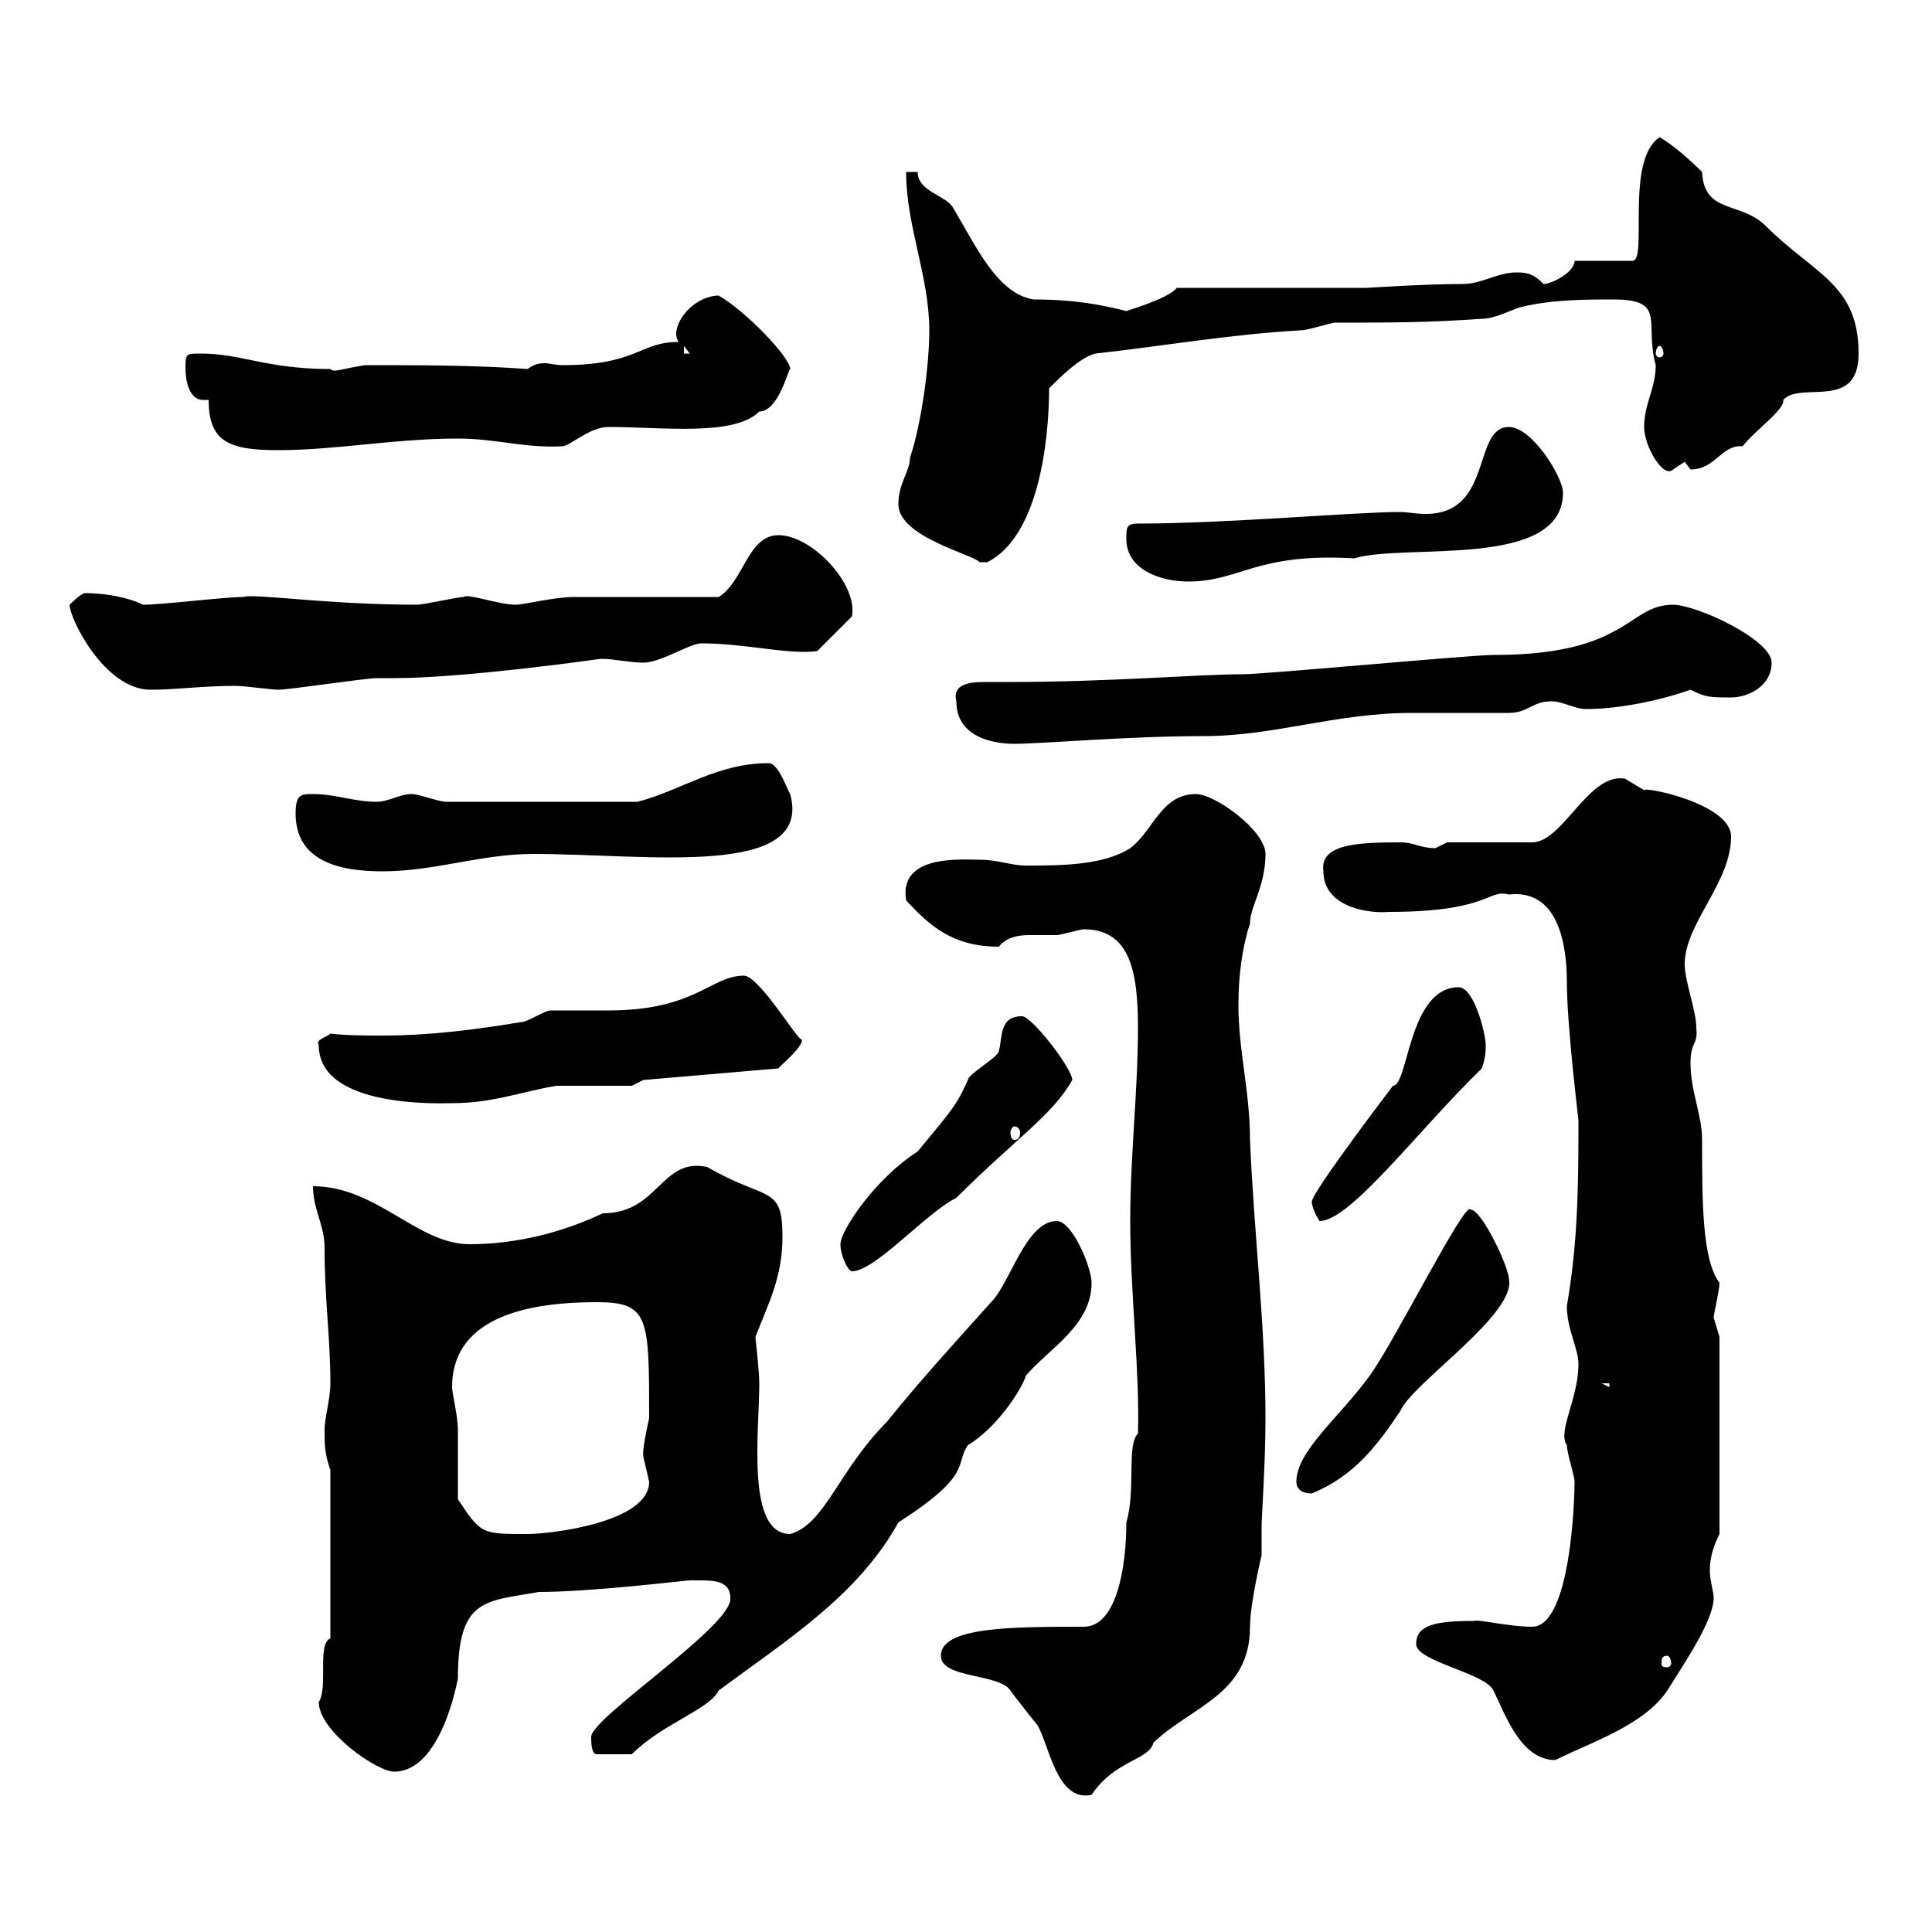 <svg xmlns="http://www.w3.org/2000/svg" xmlns:xlink="http://www.w3.org/1999/xlink" width="300" height="300"><path d="M146.10 257.10C146.10 260.70 155.10 259.80 156.90 262.50C157.50 263.40 161.10 267.90 161.10 267.90C162.90 270.90 164.10 279.90 169.50 278.70C173.10 273.30 178.50 273.30 179.10 270.60C185.10 264.90 194.10 263.10 194.10 252.60C194.10 249 195.90 241.50 195.90 241.50C195.90 240 195.90 238.50 195.90 237C195.90 235.50 196.50 227.40 196.50 220.20C196.50 205.80 194.70 191.40 194.10 177C194.10 169.50 192.30 163.20 192.30 156C192.30 151.50 192.90 147 194.10 143.40C194.10 140.70 196.50 137.70 196.50 132.60C196.50 129 188.70 123.30 185.70 123.30C180.30 123.30 179.10 129 175.50 131.70C171.30 134.40 164.70 134.40 159.30 134.40C156.90 134.40 155.10 133.50 152.10 133.50C149.40 133.50 139.50 132.60 140.70 139.80C144.30 143.70 147.90 147 155.10 147C156.30 145.50 158.10 145.20 159.90 145.20C161.10 145.20 162.60 145.20 164.10 145.20C164.70 145.20 167.70 144.30 168.30 144.30C175.50 144.30 176.70 150.90 176.70 159.60C176.70 169.50 175.50 179.40 175.50 189.60C175.50 200.70 177 213 176.70 222.60C174.90 224.40 176.40 231.30 174.90 236.40C174.90 243.30 173.40 252.60 168.30 252.60C157.20 252.60 146.10 252.60 146.10 257.10ZM49.50 264.30C49.50 268.80 58.50 275.10 61.20 275.10C68.70 275.10 71.10 260.40 71.10 260.70C71.10 248.10 75.30 248.70 83.70 247.20C91.80 247.20 106.50 245.40 107.10 245.40C107.70 245.40 108.30 245.40 108.90 245.40C111.30 245.40 113.40 245.70 113.40 248.10C114 252.30 91.80 266.70 91.80 269.70C91.80 270.60 91.80 272.40 92.70 272.40L98.10 272.40C102.90 267.60 110.10 265.50 111.60 262.50C122.10 254.70 133.20 247.80 139.50 236.40C151.20 228.90 148.20 227.40 150.30 224.40C154.80 221.70 158.70 215.70 159.30 213.60C162.90 209.40 169.50 205.80 169.50 199.20C169.50 196.80 166.50 189.60 164.10 189.60C159.30 189.60 156.90 199.20 153.90 202.20C148.50 208.20 142.50 214.80 137.70 220.80C130.20 228.30 128.10 236.70 122.70 238.20C115.80 238.20 117.90 222.30 117.90 214.80C117.90 213 117.30 207.60 117.30 207.60C119.40 202.20 121.50 198.30 121.50 192C121.50 183.90 119.10 186.60 109.80 181.20C102.60 179.70 102.30 188.40 93.60 188.40C87.30 191.40 80.10 193.20 72.90 193.20C64.80 193.20 58.50 184.20 48.60 184.20C48.60 187.80 50.40 190.20 50.40 193.80C50.40 201.90 51.30 207.60 51.30 214.80C51.30 217.20 50.40 220.20 50.40 222C50.40 224.40 50.40 225.60 51.30 228.30L51.30 254.40C49.20 255.30 51 261.90 49.50 264.30ZM219.90 255.30C219.90 258 230.70 259.80 231.90 262.50C233.70 266.10 236.10 273.30 241.50 273.30C246.90 270.60 255.30 267.90 258.90 262.50C261.30 258.60 266.10 251.70 266.10 248.10C266.10 247.20 265.50 245.40 265.50 243.90C265.50 241.80 266.10 240 267 238.20L267 207.60C267 207.60 266.10 204.60 266.10 204.60C266.10 204 267 200.40 267 199.20C264.30 195.60 264.30 186.60 264.30 177C264.30 173.10 262.50 169.50 262.50 165C262.50 161.70 263.70 162.30 263.40 159.60C263.40 156.90 261.60 152.40 261.60 149.70C261.60 143.40 268.80 137.10 268.80 129.90C268.80 124.80 255.30 122.10 255.30 122.70C255.30 122.70 252.30 120.90 252.30 120.90C246.60 120 242.70 130.80 237.90 130.80L224.70 130.80C224.70 130.80 222.90 131.70 222.90 131.70C220.50 131.70 219.60 130.80 217.50 130.80C210.60 130.80 204.90 131.10 205.50 135.30C205.50 140.70 212.10 141.90 215.70 141.60C231.30 141.60 231 138 234.30 138.90C242.10 138 243.30 147 243.30 152.40C243.30 159.30 245.10 173.70 245.10 174C245.10 174 245.10 175.80 245.10 175.80C245.10 186.30 244.80 194.10 243.30 202.80C243.30 206.40 245.10 209.40 245.10 211.80C245.10 217.20 241.80 222.30 243.30 224.40C243.30 225.60 244.50 229.20 244.50 230.10C244.50 232.80 243.90 252.60 237.90 252.60C234.30 252.60 229.50 251.40 228.90 251.70C222.90 251.70 219.90 252.30 219.90 255.30ZM258.90 257.10C259.20 257.10 259.50 257.70 259.50 258.30C259.50 258.60 259.20 258.90 258.90 258.90C258 258.90 258 258.60 258 258.30C258 257.70 258 257.10 258.90 257.10ZM71.10 232.80C71.10 231 71.10 223.80 71.10 222C71.10 219.90 70.20 216.30 70.20 215.40C70.20 204 83.10 202.20 92.70 202.20C100.80 202.20 100.80 204.60 100.80 220.20C99.60 225.60 99.90 225.90 99.90 226.20C99.90 226.20 100.80 230.10 100.80 230.10C100.80 236.40 85.50 238.20 81.90 238.20C74.70 238.20 74.70 238.20 71.10 232.80ZM201.30 230.10C201.30 231 201.90 231.90 203.70 231.90C210.30 229.20 213.90 224.40 217.50 219C219.30 214.80 235.50 204 234.30 198.60C234.30 196.80 230.10 187.80 228.30 187.80C227.40 186.60 216.60 208.20 212.70 213.60C207.90 220.20 201.30 225.30 201.30 230.10ZM248.70 214.80L249.90 214.80L249.90 215.40ZM130.50 193.20C130.50 195 131.70 197.40 132.30 197.40C135.90 197.40 143.70 188.40 148.50 186C157.50 177 163.50 173.10 166.50 167.70C166.50 165.90 160.20 157.80 158.70 157.80C155.10 157.80 155.70 161.10 155.10 163.20C155.10 164.10 150.30 166.80 150.30 167.70C148.50 171.60 148.20 171.90 142.50 178.80C135.90 183 130.50 191.10 130.50 193.20ZM203.70 186.60C203.70 187.80 204.90 189.60 204.90 189.60C209.70 189.60 220.20 175.50 230.10 165.90C230.70 164.10 230.70 163.20 230.70 162.30C230.70 160.50 228.90 153.30 226.50 153.30C218.70 153.30 218.70 168.60 216.30 168.60C216.30 168.60 203.70 185.10 203.70 186.60ZM157.50 174.90C158.10 174.90 158.40 175.50 158.40 175.80C158.40 176.70 158.10 177 157.50 177C157.20 177 156.90 176.70 156.90 175.80C156.90 175.50 157.20 174.90 157.50 174.90ZM49.50 162.30C49.50 172.20 68.70 171.30 70.20 171.30C76.50 171.30 81 169.50 86.40 168.60C88.20 168.60 96.30 168.60 98.10 168.60L99.90 167.70L120.90 165.90C120.60 165.90 124.80 162.60 124.50 161.40C123.90 161.70 117.90 151.50 115.50 151.50C110.40 151.50 108 156.90 94.50 156.90C93.60 156.90 86.40 156.90 85.50 156.90C84.60 156.90 81.90 158.70 81 158.70C73.80 159.90 66.60 160.80 59.40 160.80C56.70 160.80 54 160.80 51.30 160.50C50.70 161.10 48.90 161.40 49.50 162.30ZM45.90 126.30C45.90 133.80 52.80 135.30 59.40 135.30C67.50 135.30 74.70 132.60 82.80 132.60C100.50 132.60 126.30 136.50 122.70 123.30C122.40 123 120.90 118.50 119.40 118.50C111.30 118.50 105.90 122.70 99 124.50L69.30 124.50C68.10 124.50 65.10 123.30 63.90 123.30C62.10 123.30 60.30 124.50 58.50 124.50C54.90 124.50 52.20 123.30 48.60 123.30C46.80 123.30 45.90 123.30 45.90 126.30ZM148.50 108.90C148.50 114.30 153.90 115.50 157.50 115.50C161.70 115.50 175.20 114.30 186.90 114.30C198 114.30 207.30 110.70 219.30 110.70C221.10 110.70 232.50 110.70 234.30 110.70C237.30 110.70 237.90 108.90 240.90 108.90C242.70 108.90 244.50 110.10 246.30 110.10C251.10 110.10 257.40 108.90 262.50 107.10C264.90 108.30 265.50 108.30 268.80 108.30C271.50 108.30 275.10 106.50 275.10 102.90C275.10 99.30 263.40 93.90 259.80 93.90C255.90 93.90 254.10 96.30 250.50 98.10C245.10 101.10 237.90 101.70 231.90 101.70C228.30 101.70 196.50 104.70 192.90 104.70C186 104.70 172.50 105.90 156.60 105.90C155.10 105.90 153.60 105.90 152.70 105.90C150 105.90 147.90 106.50 148.50 108.90ZM10.80 93.90C10.80 96 16.20 107.10 23.40 107.10C27.30 107.10 31.50 106.50 36.60 106.50C37.80 106.50 42.30 107.10 43.20 107.10C45 107.10 56.70 105.30 58.50 105.30C58.50 105.30 61.20 105.30 61.20 105.30C72.30 105.30 93.30 102.30 93.30 102.30C95.40 102.30 97.80 102.90 99.90 102.90C102.60 102.90 107.10 99.90 108.90 99.90C115.80 99.90 122.40 101.70 126.90 101.10L132.30 95.70C133.20 90.60 126 83.10 120.90 83.10C116.10 83.10 115.50 90.30 111.60 92.70C108 92.70 92.70 92.70 89.10 92.70C86.10 92.70 81.30 93.90 80.10 93.90C77.40 93.90 72.60 92.10 72 92.70C71.10 92.70 65.70 93.90 64.80 93.90C50.70 93.90 39.30 92.10 37.80 92.70C34.80 92.70 25.20 93.90 22.20 93.90C19.80 92.70 16.20 92.10 13.20 92.10C12.60 92.10 10.80 93.90 10.80 93.90ZM174.90 83.70C174.90 88.50 180.30 90.30 184.50 90.30C192.60 90.30 195 85.80 210.30 86.70C218.10 84.30 242.70 88.50 242.70 76.50C242.70 74.10 237.90 66.30 234.30 66.30C228.60 66.30 231.90 79.80 221.40 79.80C219.90 79.80 218.40 79.50 217.50 79.50C210.30 79.50 190.50 81.30 176.70 81.30C174.90 81.30 174.90 81.90 174.90 83.70ZM139.50 78.30C139.50 83.40 151.20 86.10 152.10 87.30L153.30 87.30C161.10 83.40 162.90 69 162.90 60.30C164.70 58.50 167.70 55.50 170.10 54.90C180.90 53.70 191.10 51.90 201.90 51.30C203.10 51.30 206.70 50.10 207.30 50.10C215.70 50.10 221.70 50.10 230.10 49.50C232.20 49.50 234.90 48 236.10 47.70C240.90 46.50 246.30 46.50 250.50 46.50C258.90 46.50 255.30 50.10 257.10 56.70C257.10 60.30 255.30 62.70 255.30 66.30C255.30 69.30 258.30 74.40 259.80 72.90C259.80 72.90 261.60 71.70 261.60 71.70C261.60 71.70 262.50 72.90 262.50 72.90C266.40 72.90 267.30 69 270.60 69.30C272.40 66.90 277.20 63.60 276.90 62.10C279.60 59.10 288.60 63.90 288.60 54.90C288.60 44.10 281.70 42.60 274.20 35.10C270.30 31.20 264.60 33.30 264.30 26.70C262.50 24.90 259.80 22.50 257.70 21.30C252.30 24.90 255.90 40.50 253.50 40.50L244.50 40.50C244.50 42.30 240.90 44.10 239.70 44.10C238.20 42.60 237.30 42.30 235.50 42.30C232.50 42.30 230.10 44.10 227.10 44.10C221.10 44.10 212.40 44.70 212.10 44.70L182.70 44.70C181.80 46.20 174.90 48.30 174.90 48.30C171.30 47.40 167.10 46.50 160.50 46.50C154.80 45.60 151.50 38.10 147.90 32.10C146.70 30.30 142.50 29.70 142.50 26.70L140.70 26.70C140.70 35.10 144.30 42.90 144.30 51.30C144.30 56.70 143.10 65.70 141.30 71.10C141.30 73.20 139.50 75 139.50 78.30ZM32.40 62.10C32.40 68.70 35.70 69.90 43.20 69.90C52.20 69.90 61.20 68.10 71.10 68.10C77.10 68.10 81.30 69.60 87.30 69.30C88.50 69.30 91.50 66.30 94.50 66.30C102.90 66.30 114 67.80 117.90 63.90C120.90 63.90 122.40 57.30 122.70 57.30C122.70 55.50 115.80 48.30 111.60 45.90C108.30 45.90 105 49.20 105 51.90C105 52.50 105.30 52.80 105.30 53.10C99.30 53.10 99 56.70 87.30 56.70C86.40 56.70 85.20 56.40 84.60 56.40C83.40 56.40 82.80 56.70 81.90 57.30C73.80 56.70 65.10 56.70 56.70 56.70C52.80 57.30 51.90 57.90 51.30 57.30C41.40 57.30 37.50 54.90 31.20 54.90C28.80 54.90 28.80 54.90 28.80 57.30C28.80 59.10 29.40 62.10 31.50 62.10C31.50 62.10 32.10 62.10 32.40 62.10ZM106.20 53.70L107.10 54.90L106.20 54.90ZM257.70 53.70C258 53.70 258.30 54.30 258.30 54.90C258.30 55.20 258 55.50 257.70 55.50C257.40 55.50 257.10 55.20 257.10 54.90C257.10 54.30 257.40 53.70 257.70 53.70Z"/></svg>